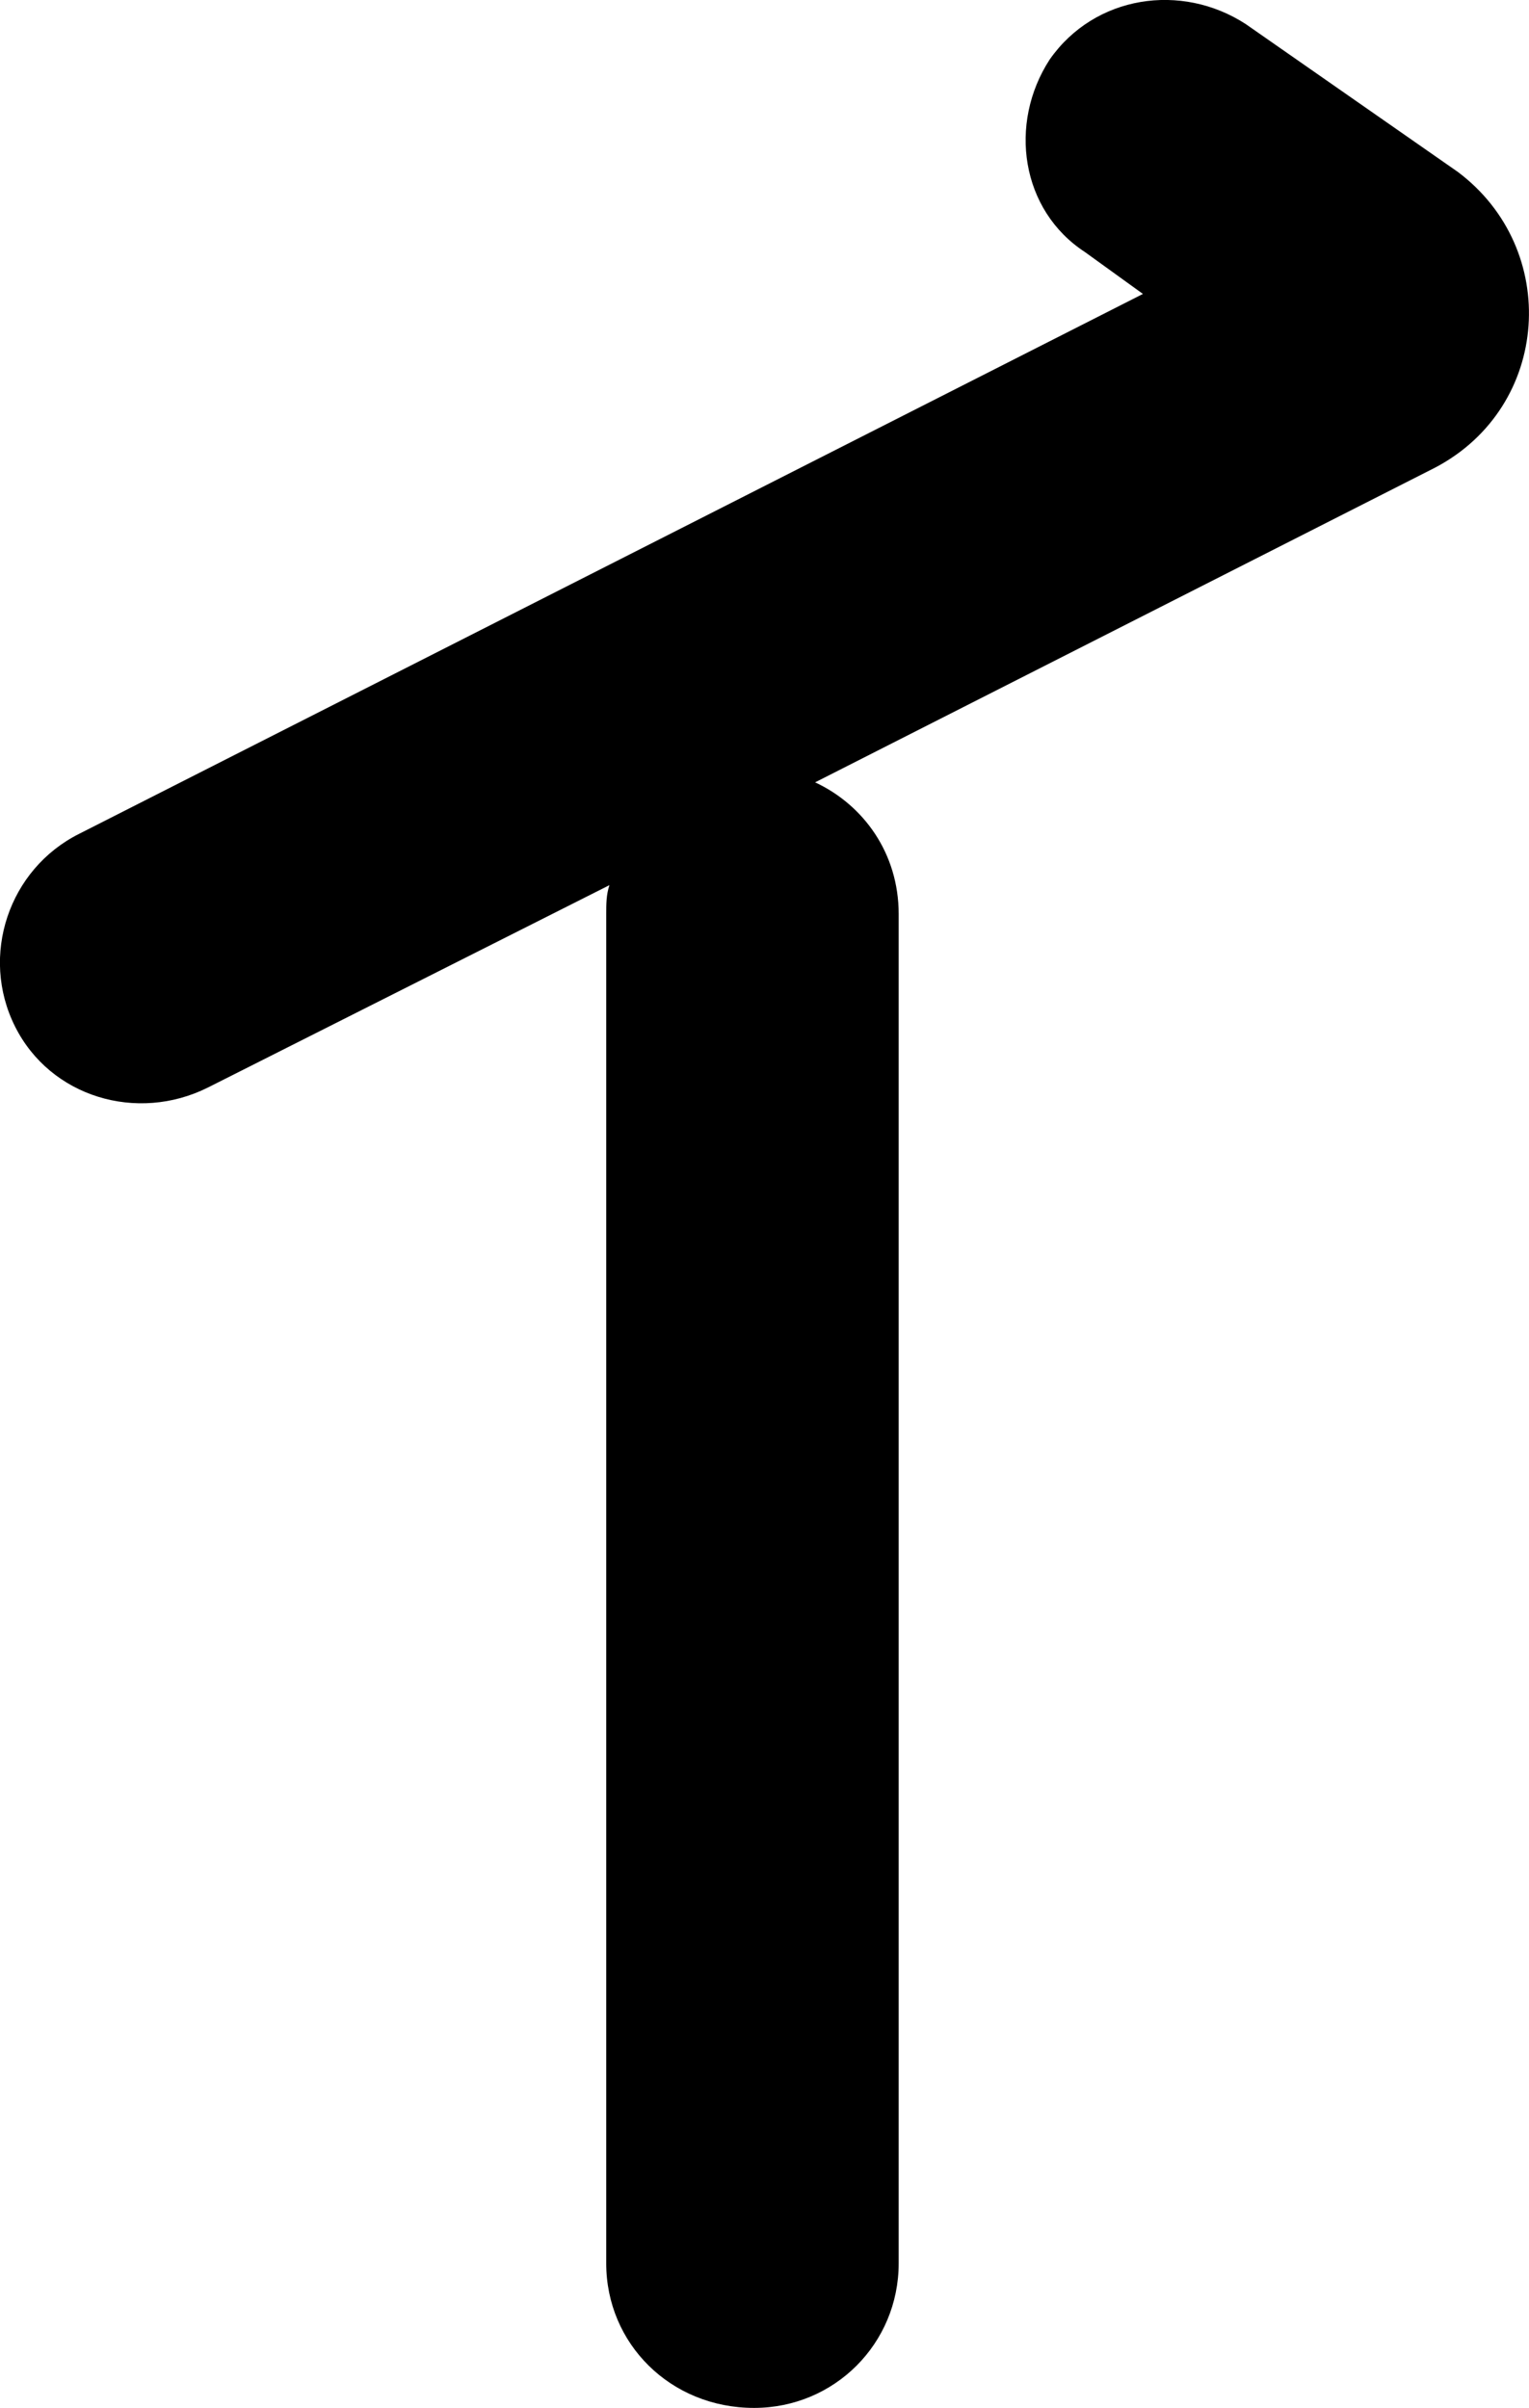 <?xml version="1.0" encoding="UTF-8"?><svg id="_レイヤー_2" xmlns="http://www.w3.org/2000/svg" viewBox="0 0 19.03 29.975"><g id="txt"><path d="M18.144,2.14c1.28,.96,1.16,2.92-.28,3.68l-7.719,3.919c.6,.28,1.04,.88,1.04,1.64V28.175c0,1-.8,1.8-1.8,1.8-1.04,0-1.84-.8-1.84-1.8V11.378c0-.12,0-.24,.04-.359l-4.999,2.52c-.88,.439-1.959,.119-2.399-.761-.44-.879-.08-1.959,.8-2.399L14.225,3.659l-.72-.52c-.8-.521-.959-1.6-.44-2.399,.56-.8,1.64-.96,2.44-.44l2.639,1.84Z"/></g></svg>